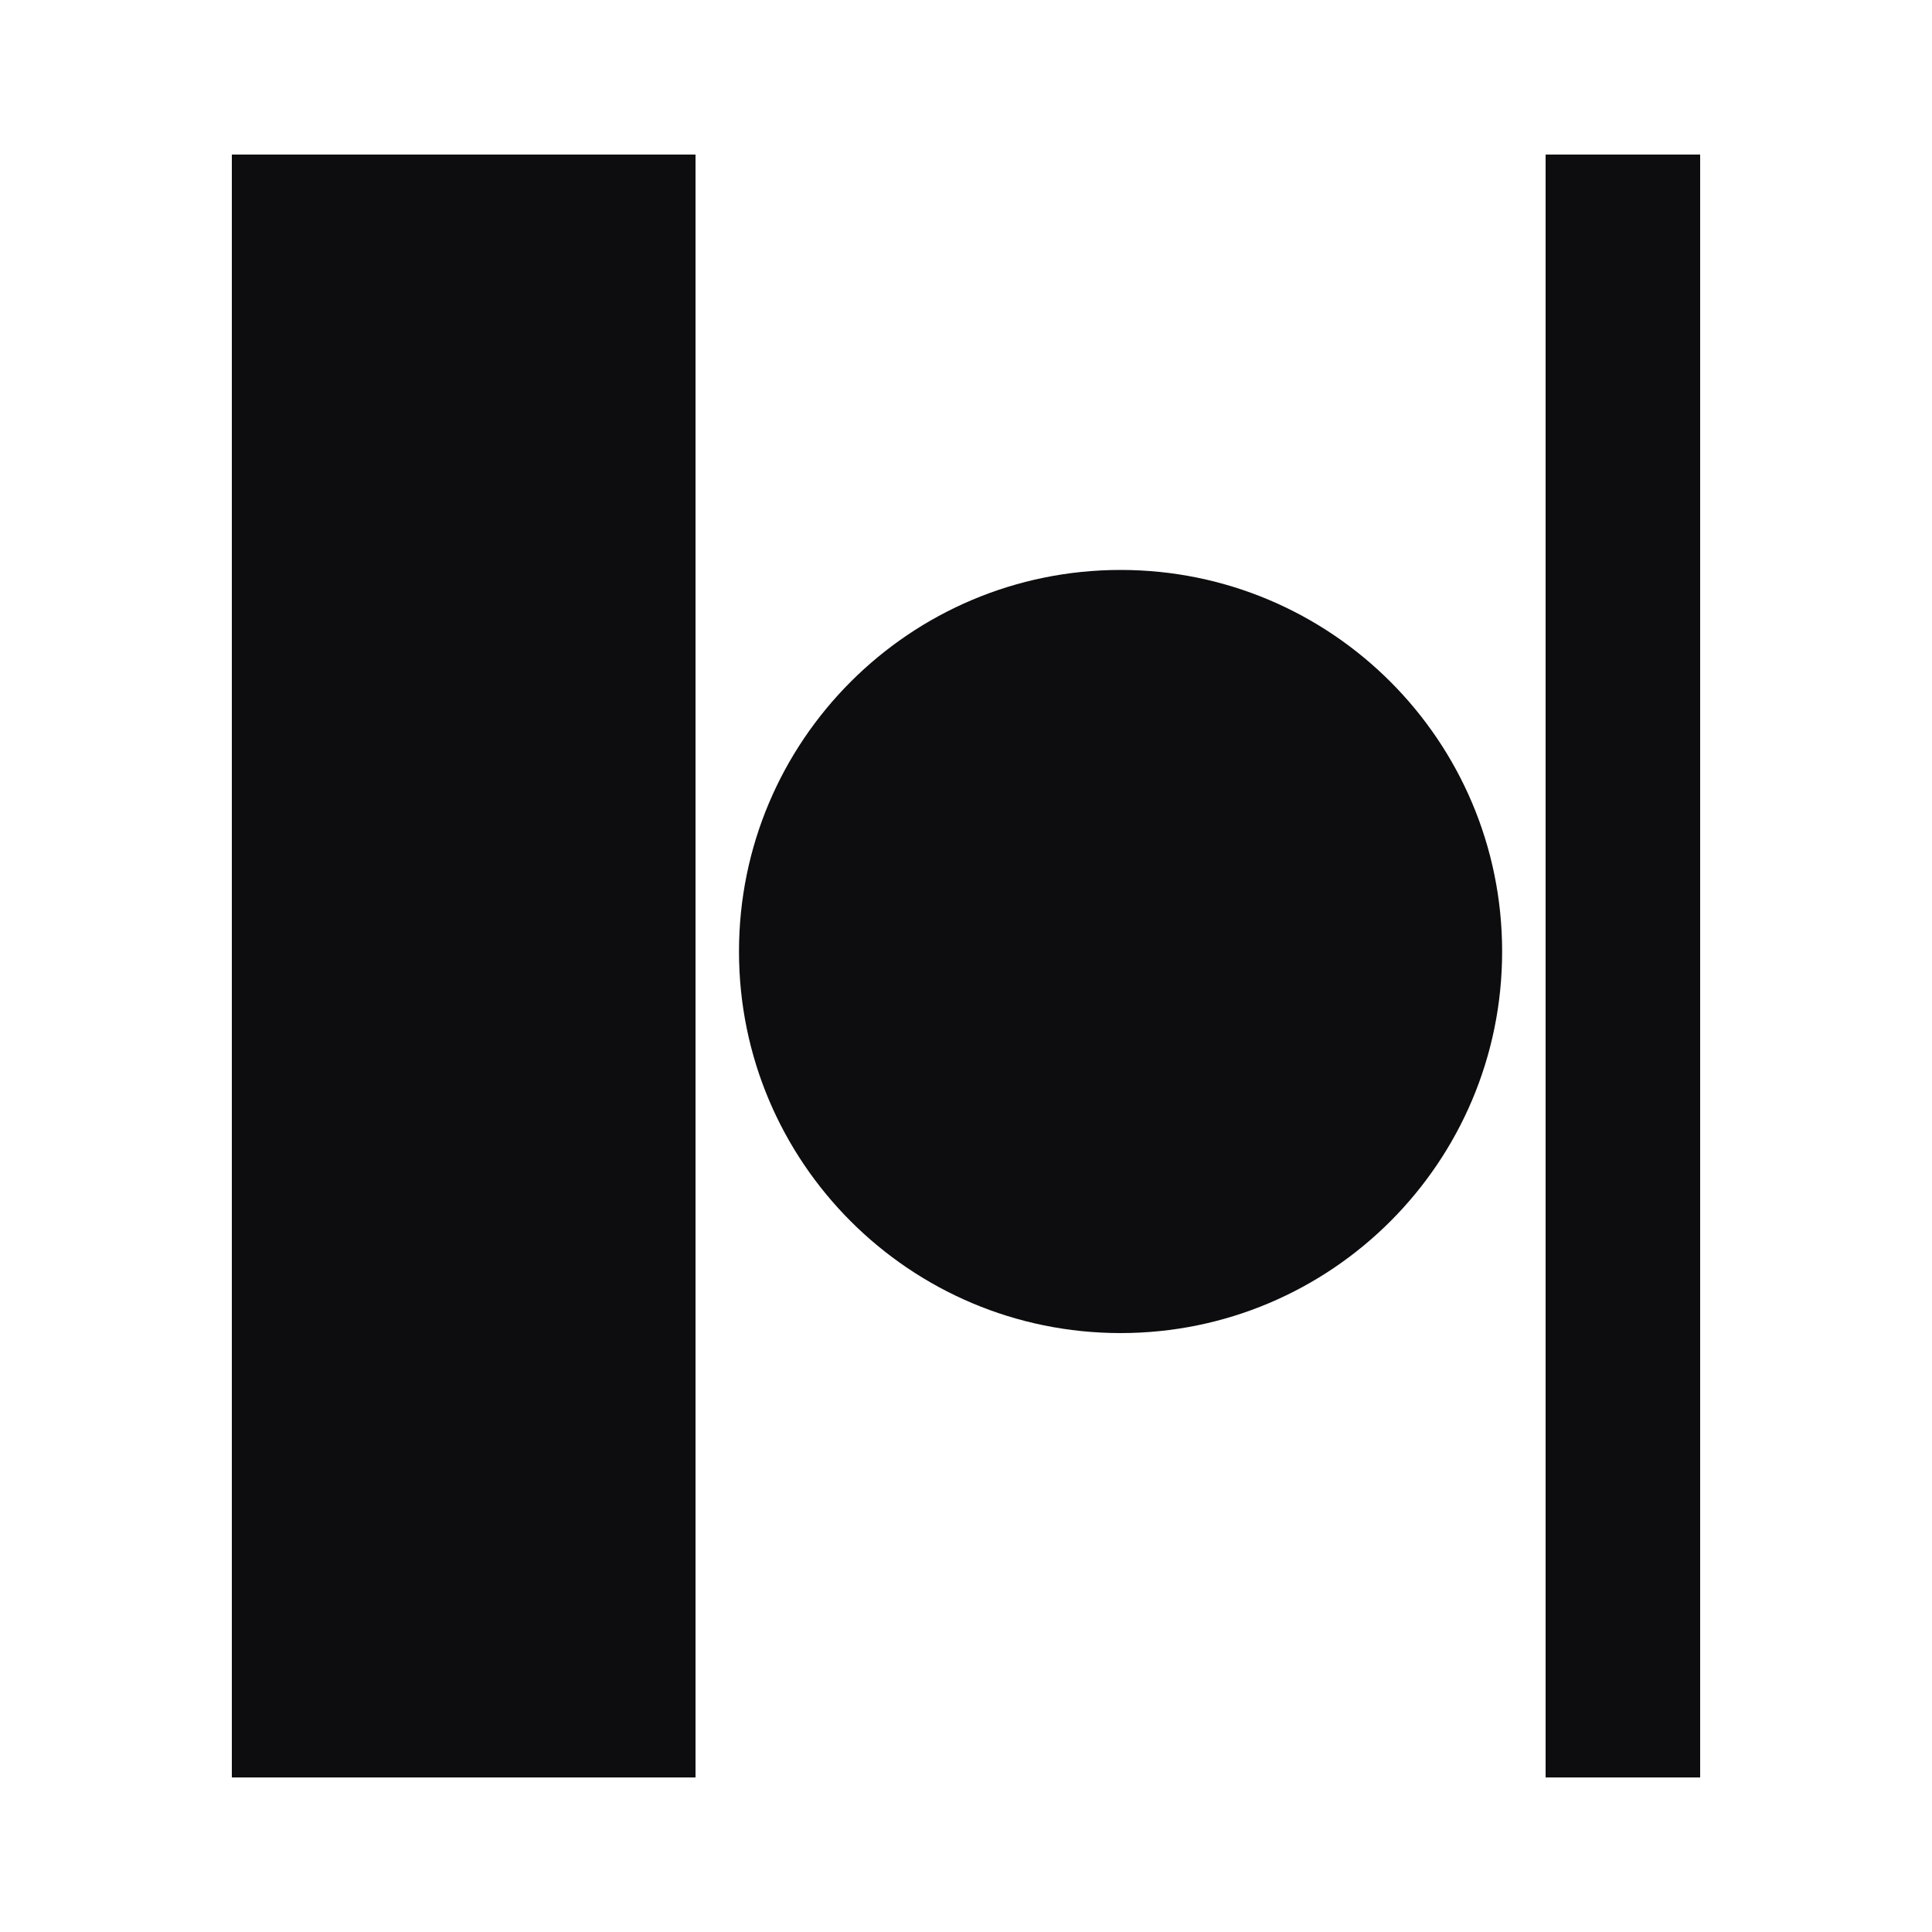 <?xml version="1.0" encoding="utf-8"?>
<svg xmlns="http://www.w3.org/2000/svg" fill="none" height="100%" overflow="visible" preserveAspectRatio="none" style="display: block;" viewBox="0 0 60 60" width="100%">
<g id="MuseHub Box">
<g id="MuseHub Symbol">
<path d="M21.6 55.2H7.2V4.8H21.6V55.2ZM52.8 55.2H48V4.8H52.8V55.2ZM34.8 17.7C41.344 17.7 46.65 23.005 46.65 29.55C46.65 36.095 41.344 41.4 34.8 41.4C28.255 41.399 22.95 36.094 22.95 29.55C22.95 23.006 28.255 17.701 34.8 17.7Z" fill="#0D0D10" id="Union"/>
</g>
</g>
</svg>